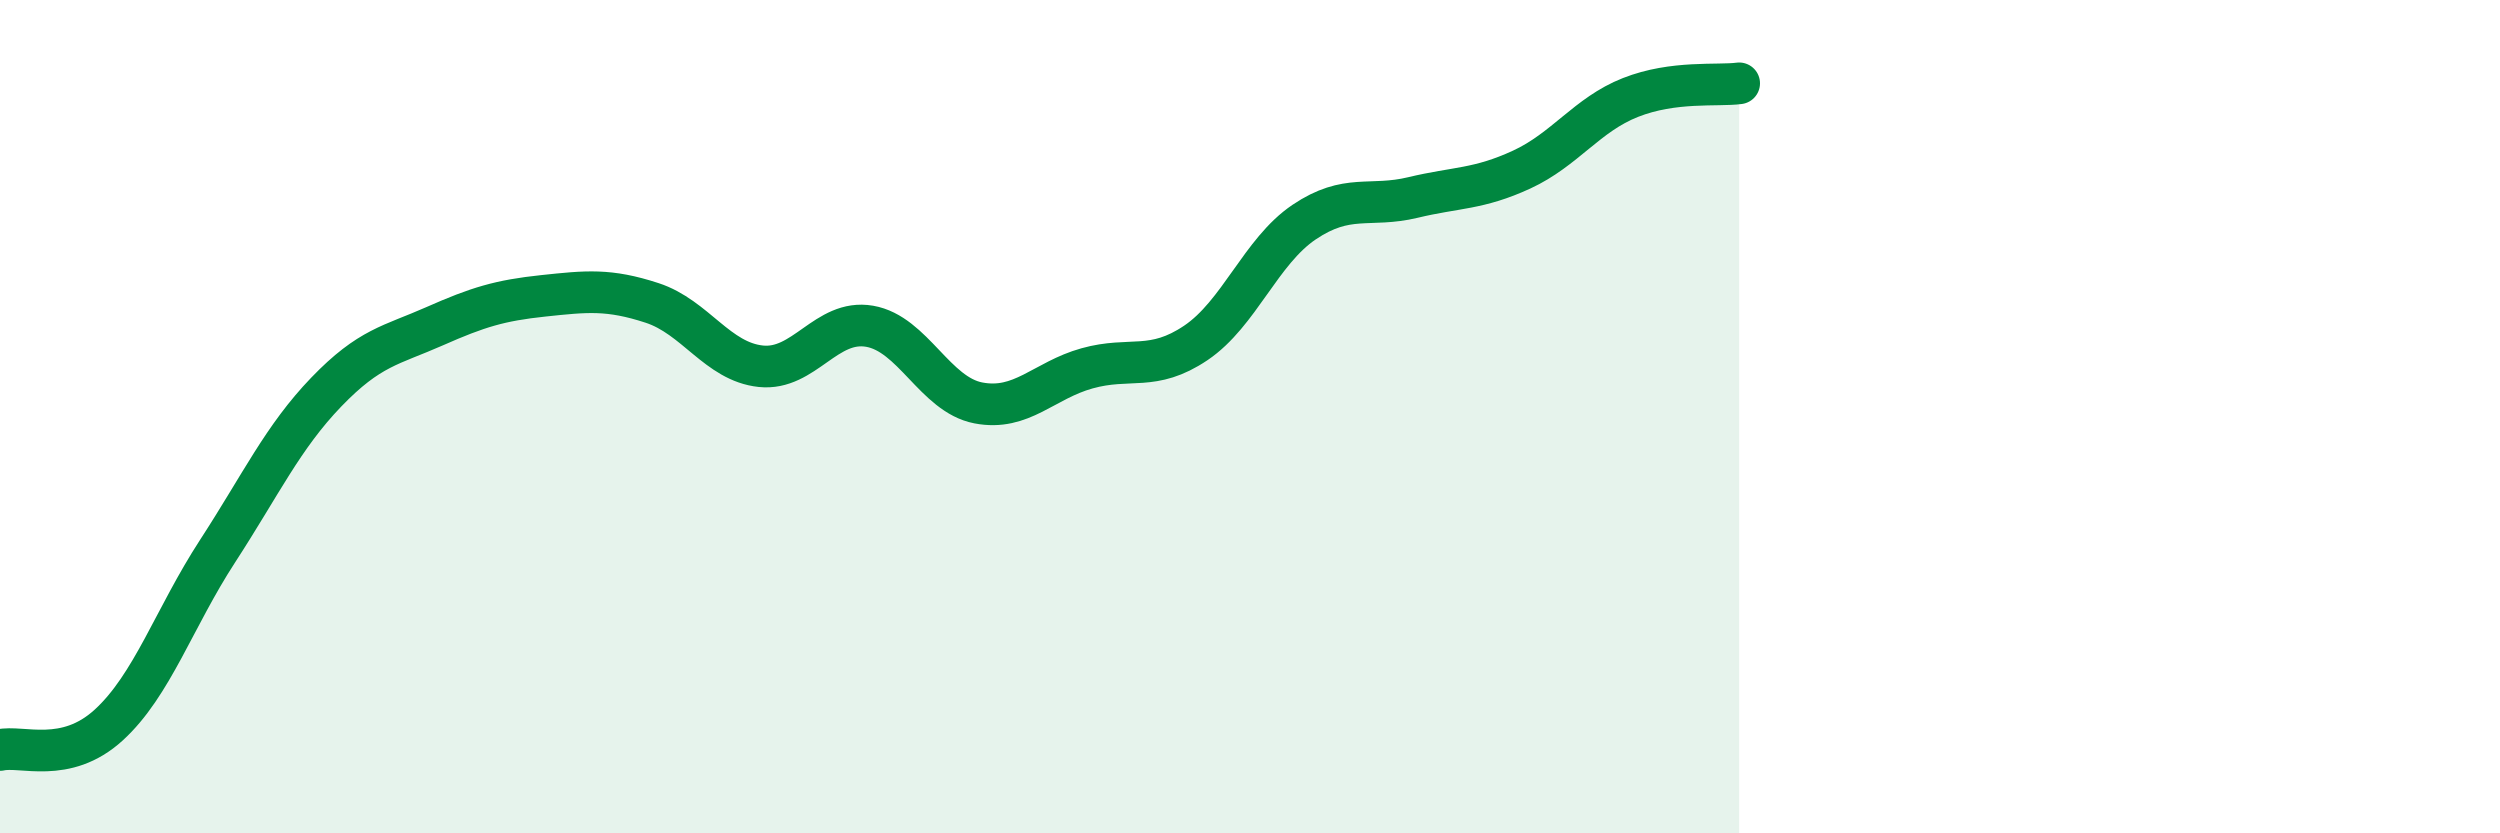 
    <svg width="60" height="20" viewBox="0 0 60 20" xmlns="http://www.w3.org/2000/svg">
      <path
        d="M 0,18 C 0.52,17.88 1.57,18.35 2.61,17.4 C 3.65,16.45 4.18,14.83 5.22,13.23 C 6.26,11.63 6.79,10.49 7.83,9.41 C 8.87,8.33 9.39,8.29 10.43,7.83 C 11.47,7.37 12,7.21 13.04,7.1 C 14.08,6.99 14.61,6.93 15.65,7.27 C 16.69,7.61 17.22,8.68 18.26,8.79 C 19.3,8.9 19.83,7.65 20.87,7.83 C 21.91,8.01 22.44,9.47 23.48,9.67 C 24.52,9.87 25.05,9.13 26.09,8.84 C 27.13,8.55 27.66,8.93 28.7,8.23 C 29.74,7.53 30.26,6.03 31.3,5.33 C 32.34,4.63 32.87,4.99 33.91,4.74 C 34.95,4.49 35.48,4.55 36.52,4.07 C 37.56,3.59 38.09,2.75 39.13,2.34 C 40.17,1.93 41.22,2.07 41.74,2L41.74 20L0 20Z"
        fill="#008740"
        opacity="0.1"
        stroke-linecap="round"
        stroke-linejoin="round"
      />
      <path
        d="M 0,18 C 0.52,17.88 1.57,18.35 2.61,17.4 C 3.65,16.45 4.18,14.83 5.22,13.23 C 6.26,11.63 6.79,10.49 7.83,9.41 C 8.87,8.33 9.39,8.29 10.43,7.83 C 11.47,7.37 12,7.21 13.04,7.1 C 14.08,6.99 14.61,6.93 15.65,7.27 C 16.69,7.61 17.22,8.68 18.26,8.79 C 19.3,8.9 19.83,7.65 20.87,7.83 C 21.91,8.01 22.44,9.47 23.48,9.67 C 24.52,9.87 25.05,9.13 26.09,8.84 C 27.13,8.55 27.66,8.93 28.7,8.23 C 29.74,7.53 30.26,6.03 31.3,5.33 C 32.34,4.63 32.87,4.99 33.91,4.74 C 34.95,4.49 35.48,4.55 36.52,4.07 C 37.56,3.59 38.09,2.75 39.13,2.34 C 40.17,1.93 41.22,2.07 41.74,2"
        stroke="#008740"
        stroke-width="1"
        fill="none"
        stroke-linecap="round"
        stroke-linejoin="round"
      />
    </svg>
  